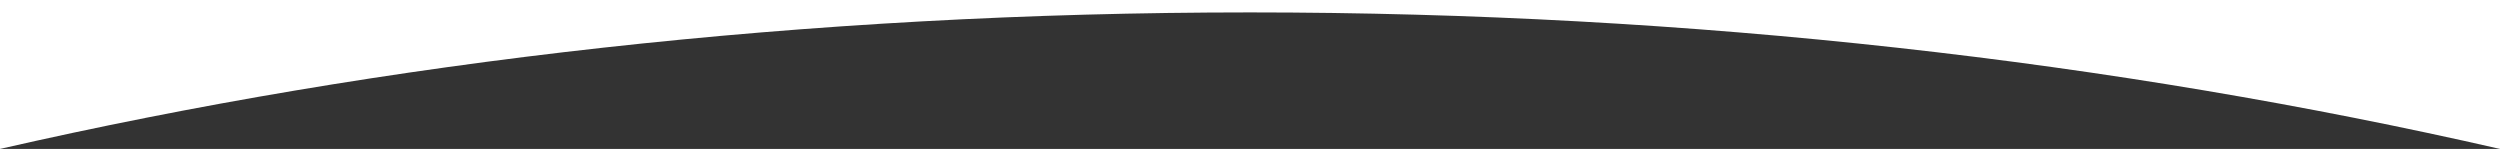 <?xml version="1.0" encoding="UTF-8"?>
<svg id="_レイヤー_2" data-name="レイヤー 2" xmlns="http://www.w3.org/2000/svg" viewBox="0 0 1367.65 81.47">
  <rect x="0" y="0" width="1367.65" height="81.47" fill="#333333" stroke="none"/>
  <defs>
    <style>
      .cls-1 {
        fill: #fff;
      }
    </style>
  </defs>
  <g id="_レイヤー_1-2" data-name="レイヤー 1">
    <path class="cls-1" d="M1367.65,81.47V0H0v81.47C210.41,33.37,441.43,6.79,683.82,6.79s473.41,26.58,683.82,74.68Z"/>
  </g>
</svg>